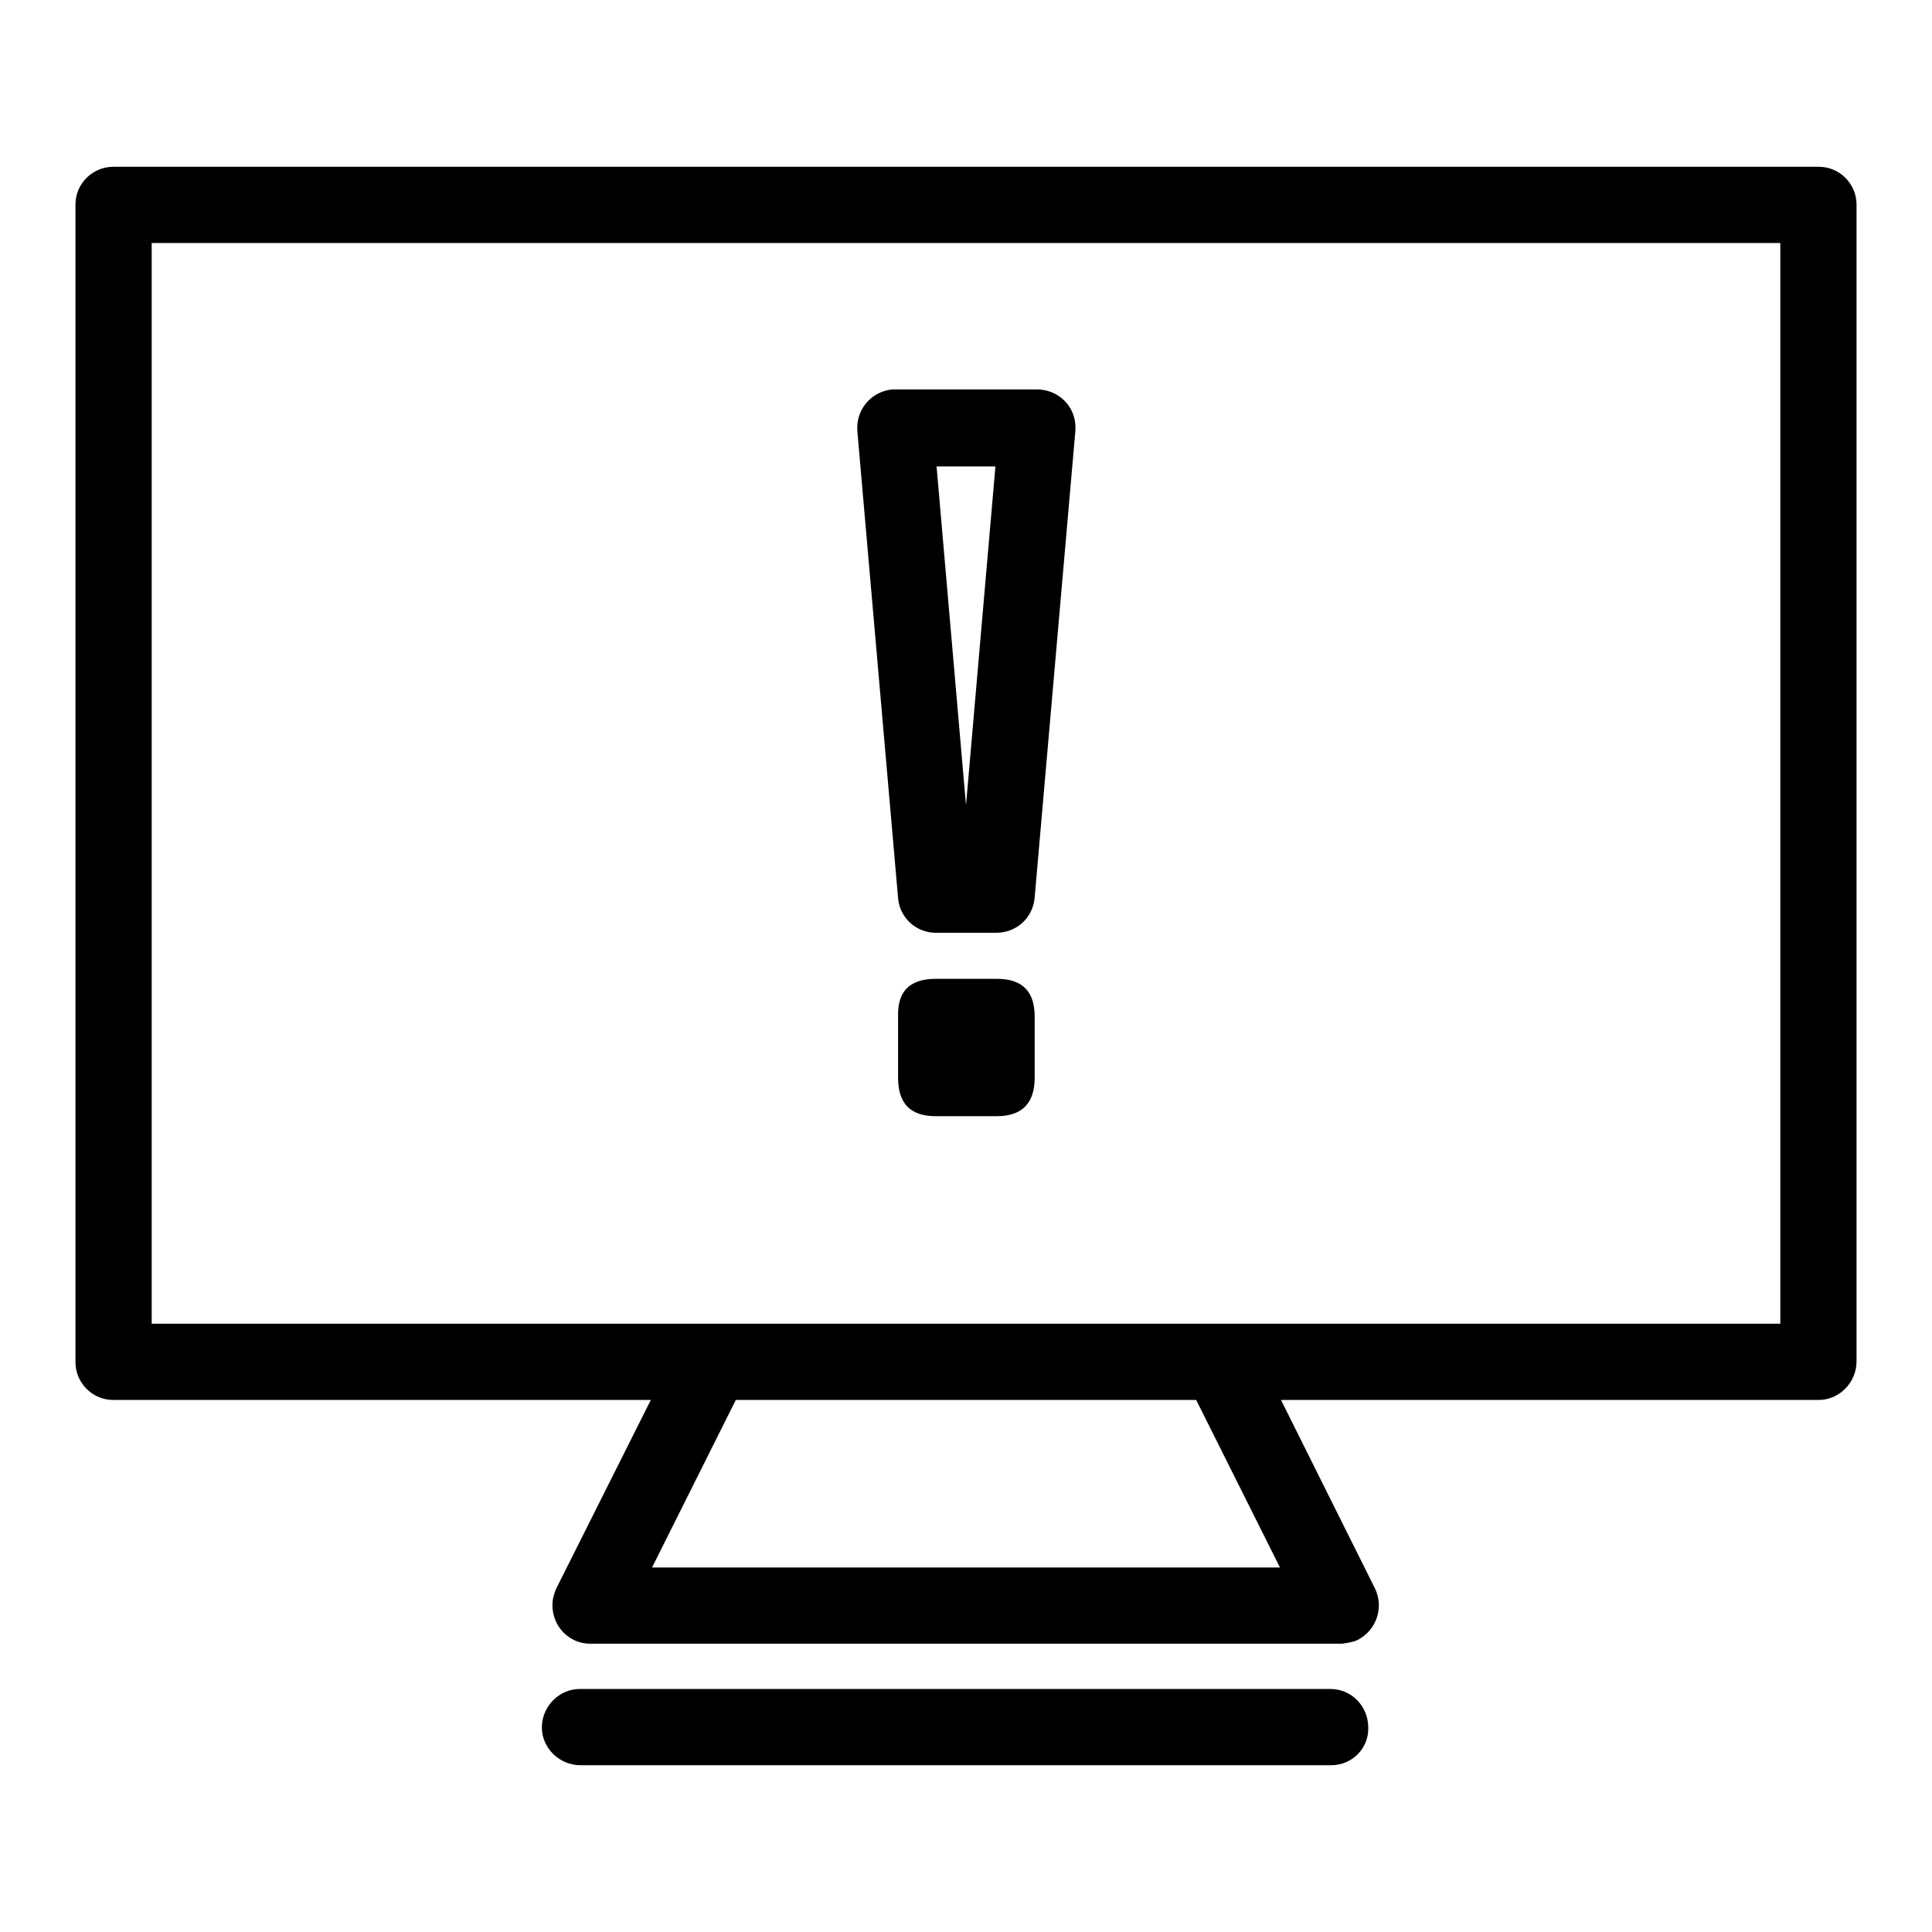 <?xml version="1.0" encoding="utf-8"?>
<!-- Svg Vector Icons : http://www.onlinewebfonts.com/icon -->
<!DOCTYPE svg PUBLIC "-//W3C//DTD SVG 1.1//EN" "http://www.w3.org/Graphics/SVG/1.1/DTD/svg11.dtd">
<svg version="1.1" xmlns="http://www.w3.org/2000/svg" xmlns:xlink="http://www.w3.org/1999/xlink" x="0px" y="0px" viewBox="0 0 256 256" enable-background="new 0 0 256 256" xml:space="preserve">
<g> <path fill="#000000" d="M241,185.5H15c-2.8,0-5-2.3-5-5V27.1c0-2.8,2.3-5,5-5H241c2.8,0,5,2.3,5,5v153.3 C246,183.2,243.7,185.5,241,185.5L241,185.5z M20.1,175.4h215.8V32.2H20.1V175.4z M177.8,217.8H78.2c-2.8,0-5-2.3-5-5.1 c0-0.8,0.2-1.5,0.5-2.2l16.2-32.3c0.9-1.7,2.6-2.8,4.5-2.8h67.2c1.9,0,3.7,1.1,4.5,2.8l16.1,32.3c1.2,2.5,0.2,5.5-2.3,6.8 C179.3,217.6,178.5,217.7,177.8,217.8z M86.4,207.7h83.2l-11.1-22.2h-61L86.4,207.7z M176.4,233.9H76.9c-2.8,0-5.1-2.3-5.1-5 c0-2.8,2.3-5.1,5-5.1c0,0,0,0,0,0h99.5c2.8,0,5,2.3,5,5.1C181.4,231.6,179.2,233.9,176.4,233.9z M132,123.6H124c-2.6,0-4.8-2-5-4.6 l-5.4-61.9c-0.2-2.8,1.8-5.2,4.6-5.5c0.1,0,0.3,0,0.4,0h18.8c2.8,0,5.1,2.2,5.1,5c0,0.1,0,0.3,0,0.4l-5.4,61.9 C136.9,121.6,134.7,123.6,132,123.6z M124.1,61.8l3.9,44.9l3.9-44.9H124.1z M124,129.7h8.1c3.4,0,5,1.7,5,5v8.1 c0,3.4-1.7,5.1-5,5.1H124c-3.4,0-5-1.7-5-5.1v-8.1C118.9,131.3,120.6,129.7,124,129.7z"/></g>
</svg>